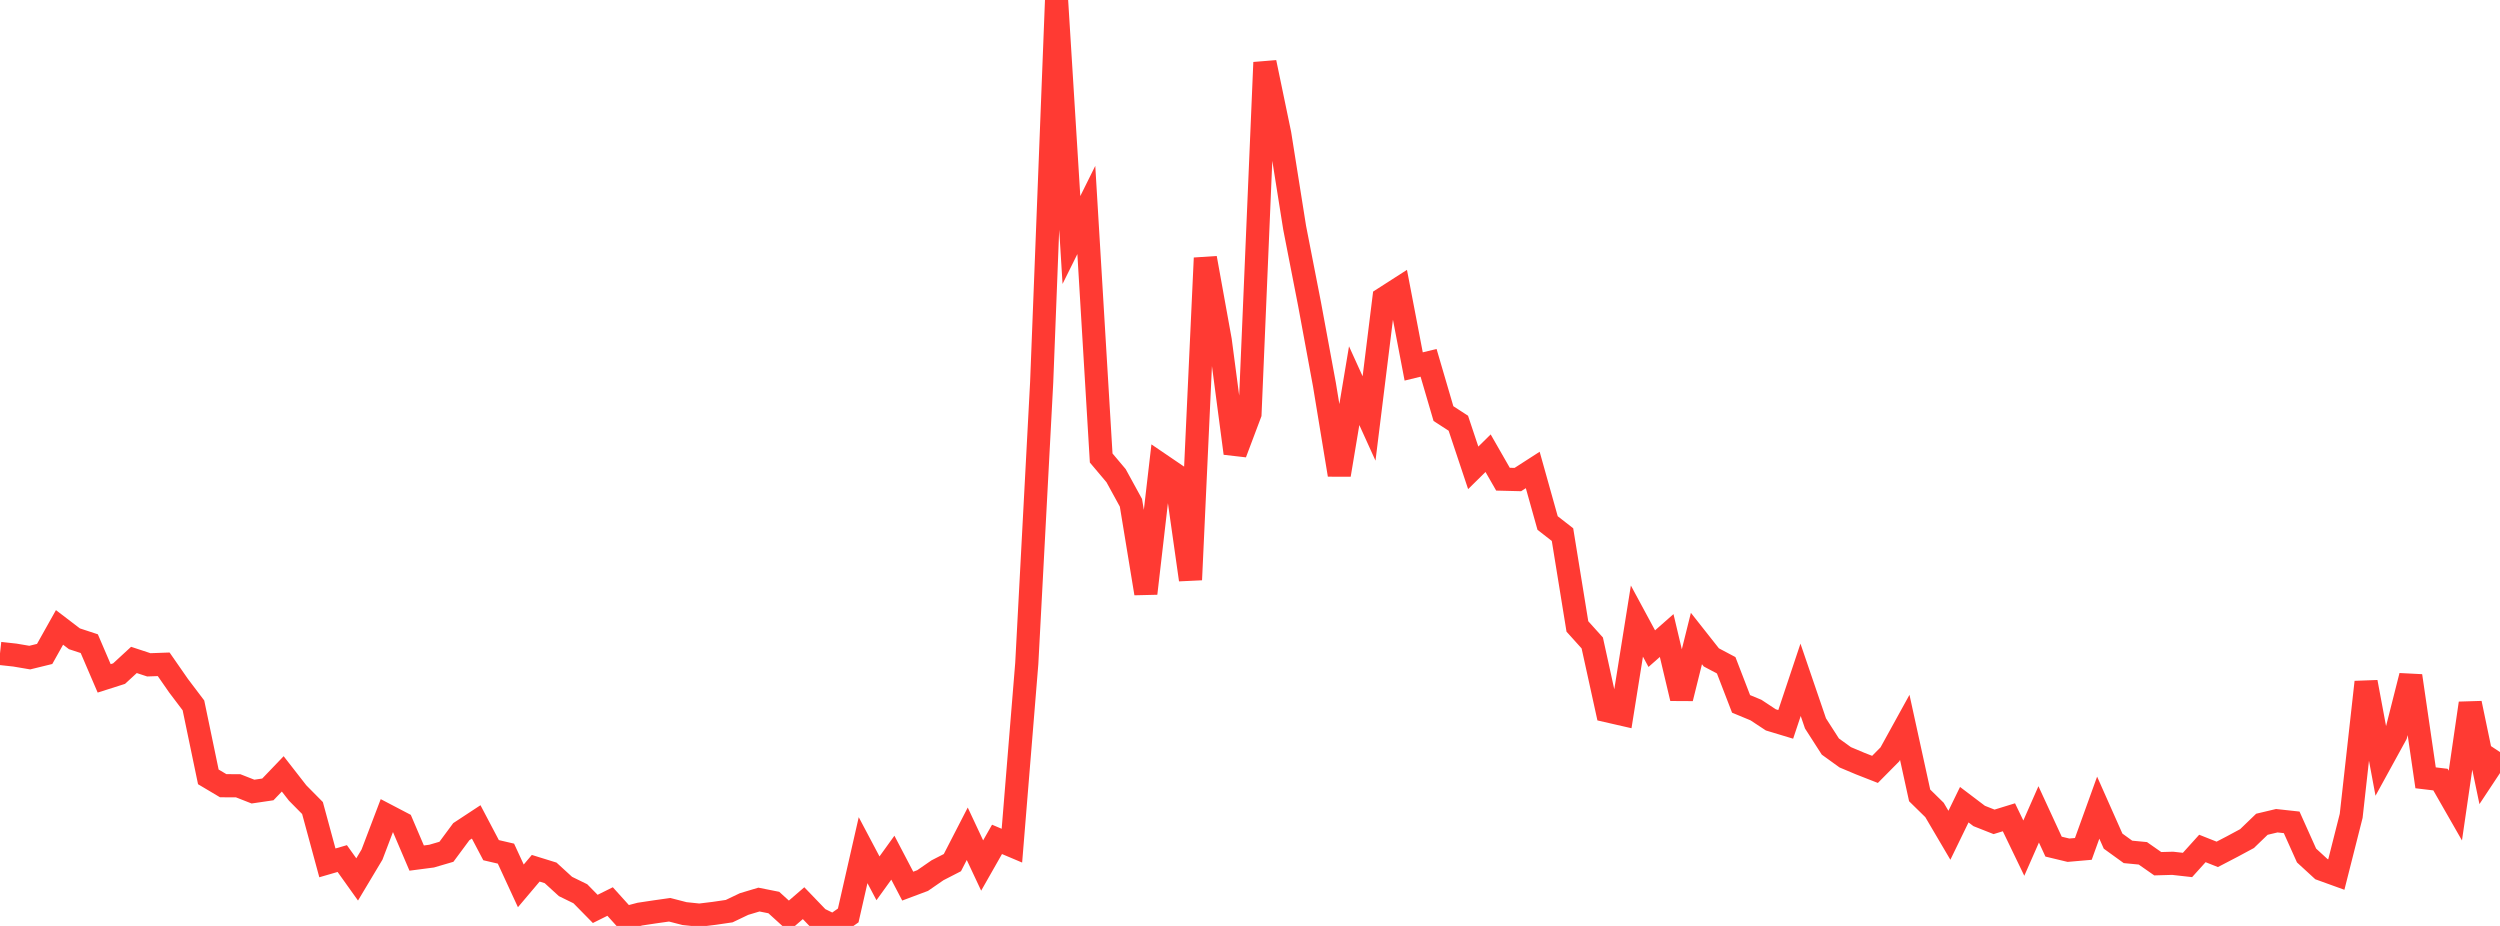 <?xml version="1.0" standalone="no"?>
<!DOCTYPE svg PUBLIC "-//W3C//DTD SVG 1.1//EN" "http://www.w3.org/Graphics/SVG/1.1/DTD/svg11.dtd">

<svg width="135" height="50" viewBox="0 0 135 50" preserveAspectRatio="none" 
  xmlns="http://www.w3.org/2000/svg"
  xmlns:xlink="http://www.w3.org/1999/xlink">


<polyline points="0.0, 35.286 0.804, 35.374 1.607, 35.51 2.411, 35.313 3.214, 33.88 4.018, 34.494 4.821, 34.758 5.625, 36.632 6.429, 36.376 7.232, 35.636 8.036, 35.901 8.839, 35.872 9.643, 37.03 10.446, 38.091 11.25, 41.951 12.054, 42.429 12.857, 42.431 13.661, 42.746 14.464, 42.628 15.268, 41.789 16.071, 42.82 16.875, 43.634 17.679, 46.595 18.482, 46.362 19.286, 47.489 20.089, 46.147 20.893, 44.033 21.696, 44.453 22.5, 46.336 23.304, 46.231 24.107, 45.996 24.911, 44.91 25.714, 44.382 26.518, 45.909 27.321, 46.096 28.125, 47.837 28.929, 46.886 29.732, 47.135 30.536, 47.87 31.339, 48.263 32.143, 49.081 32.946, 48.682 33.75, 49.573 34.554, 49.362 35.357, 49.241 36.161, 49.127 36.964, 49.334 37.768, 49.418 38.571, 49.32 39.375, 49.202 40.179, 48.818 40.982, 48.577 41.786, 48.737 42.589, 49.466 43.393, 48.772 44.196, 49.607 45.0, 50.0 45.804, 49.434 46.607, 45.909 47.411, 47.429 48.214, 46.315 49.018, 47.851 49.821, 47.55 50.625, 46.995 51.429, 46.582 52.232, 45.023 53.036, 46.738 53.839, 45.326 54.643, 45.666 55.446, 35.828 56.25, 20.654 57.054, 0.0 57.857, 12.96 58.661, 11.339 59.464, 24.732 60.268, 25.686 61.071, 27.152 61.875, 32.045 62.679, 25.094 63.482, 25.64 64.286, 31.307 65.089, 13.934 65.893, 18.382 66.696, 24.477 67.5, 22.342 68.304, 3.372 69.107, 7.236 69.911, 12.298 70.714, 16.411 71.518, 20.762 72.321, 25.64 73.125, 20.826 73.929, 22.597 74.732, 16.113 75.536, 15.597 76.339, 19.789 77.143, 19.593 77.946, 22.333 78.75, 22.854 79.554, 25.264 80.357, 24.473 81.161, 25.876 81.964, 25.896 82.768, 25.378 83.571, 28.243 84.375, 28.869 85.179, 33.828 85.982, 34.719 86.786, 38.382 87.589, 38.566 88.393, 33.538 89.196, 35.027 90.0, 34.319 90.804, 37.71 91.607, 34.48 92.411, 35.499 93.214, 35.925 94.018, 38.01 94.821, 38.343 95.625, 38.873 96.429, 39.116 97.232, 36.71 98.036, 39.063 98.839, 40.314 99.643, 40.894 100.446, 41.232 101.25, 41.547 102.054, 40.735 102.857, 39.278 103.661, 42.951 104.464, 43.739 105.268, 45.105 106.071, 43.453 106.875, 44.062 107.679, 44.38 108.482, 44.133 109.286, 45.8 110.089, 43.976 110.893, 45.718 111.696, 45.911 112.5, 45.841 113.304, 43.613 114.107, 45.421 114.911, 46.002 115.714, 46.079 116.518, 46.641 117.321, 46.618 118.125, 46.708 118.929, 45.817 119.732, 46.135 120.536, 45.716 121.339, 45.284 122.143, 44.51 122.946, 44.319 123.75, 44.407 124.554, 46.198 125.357, 46.935 126.161, 47.226 126.964, 44.055 127.768, 36.834 128.571, 41.136 129.375, 39.671 130.179, 36.496 130.982, 42.002 131.786, 42.098 132.589, 43.501 133.393, 37.976 134.196, 41.827 135.0, 40.612" fill="none" stroke="#ff3a33" stroke-width="1.25"/>

</svg>